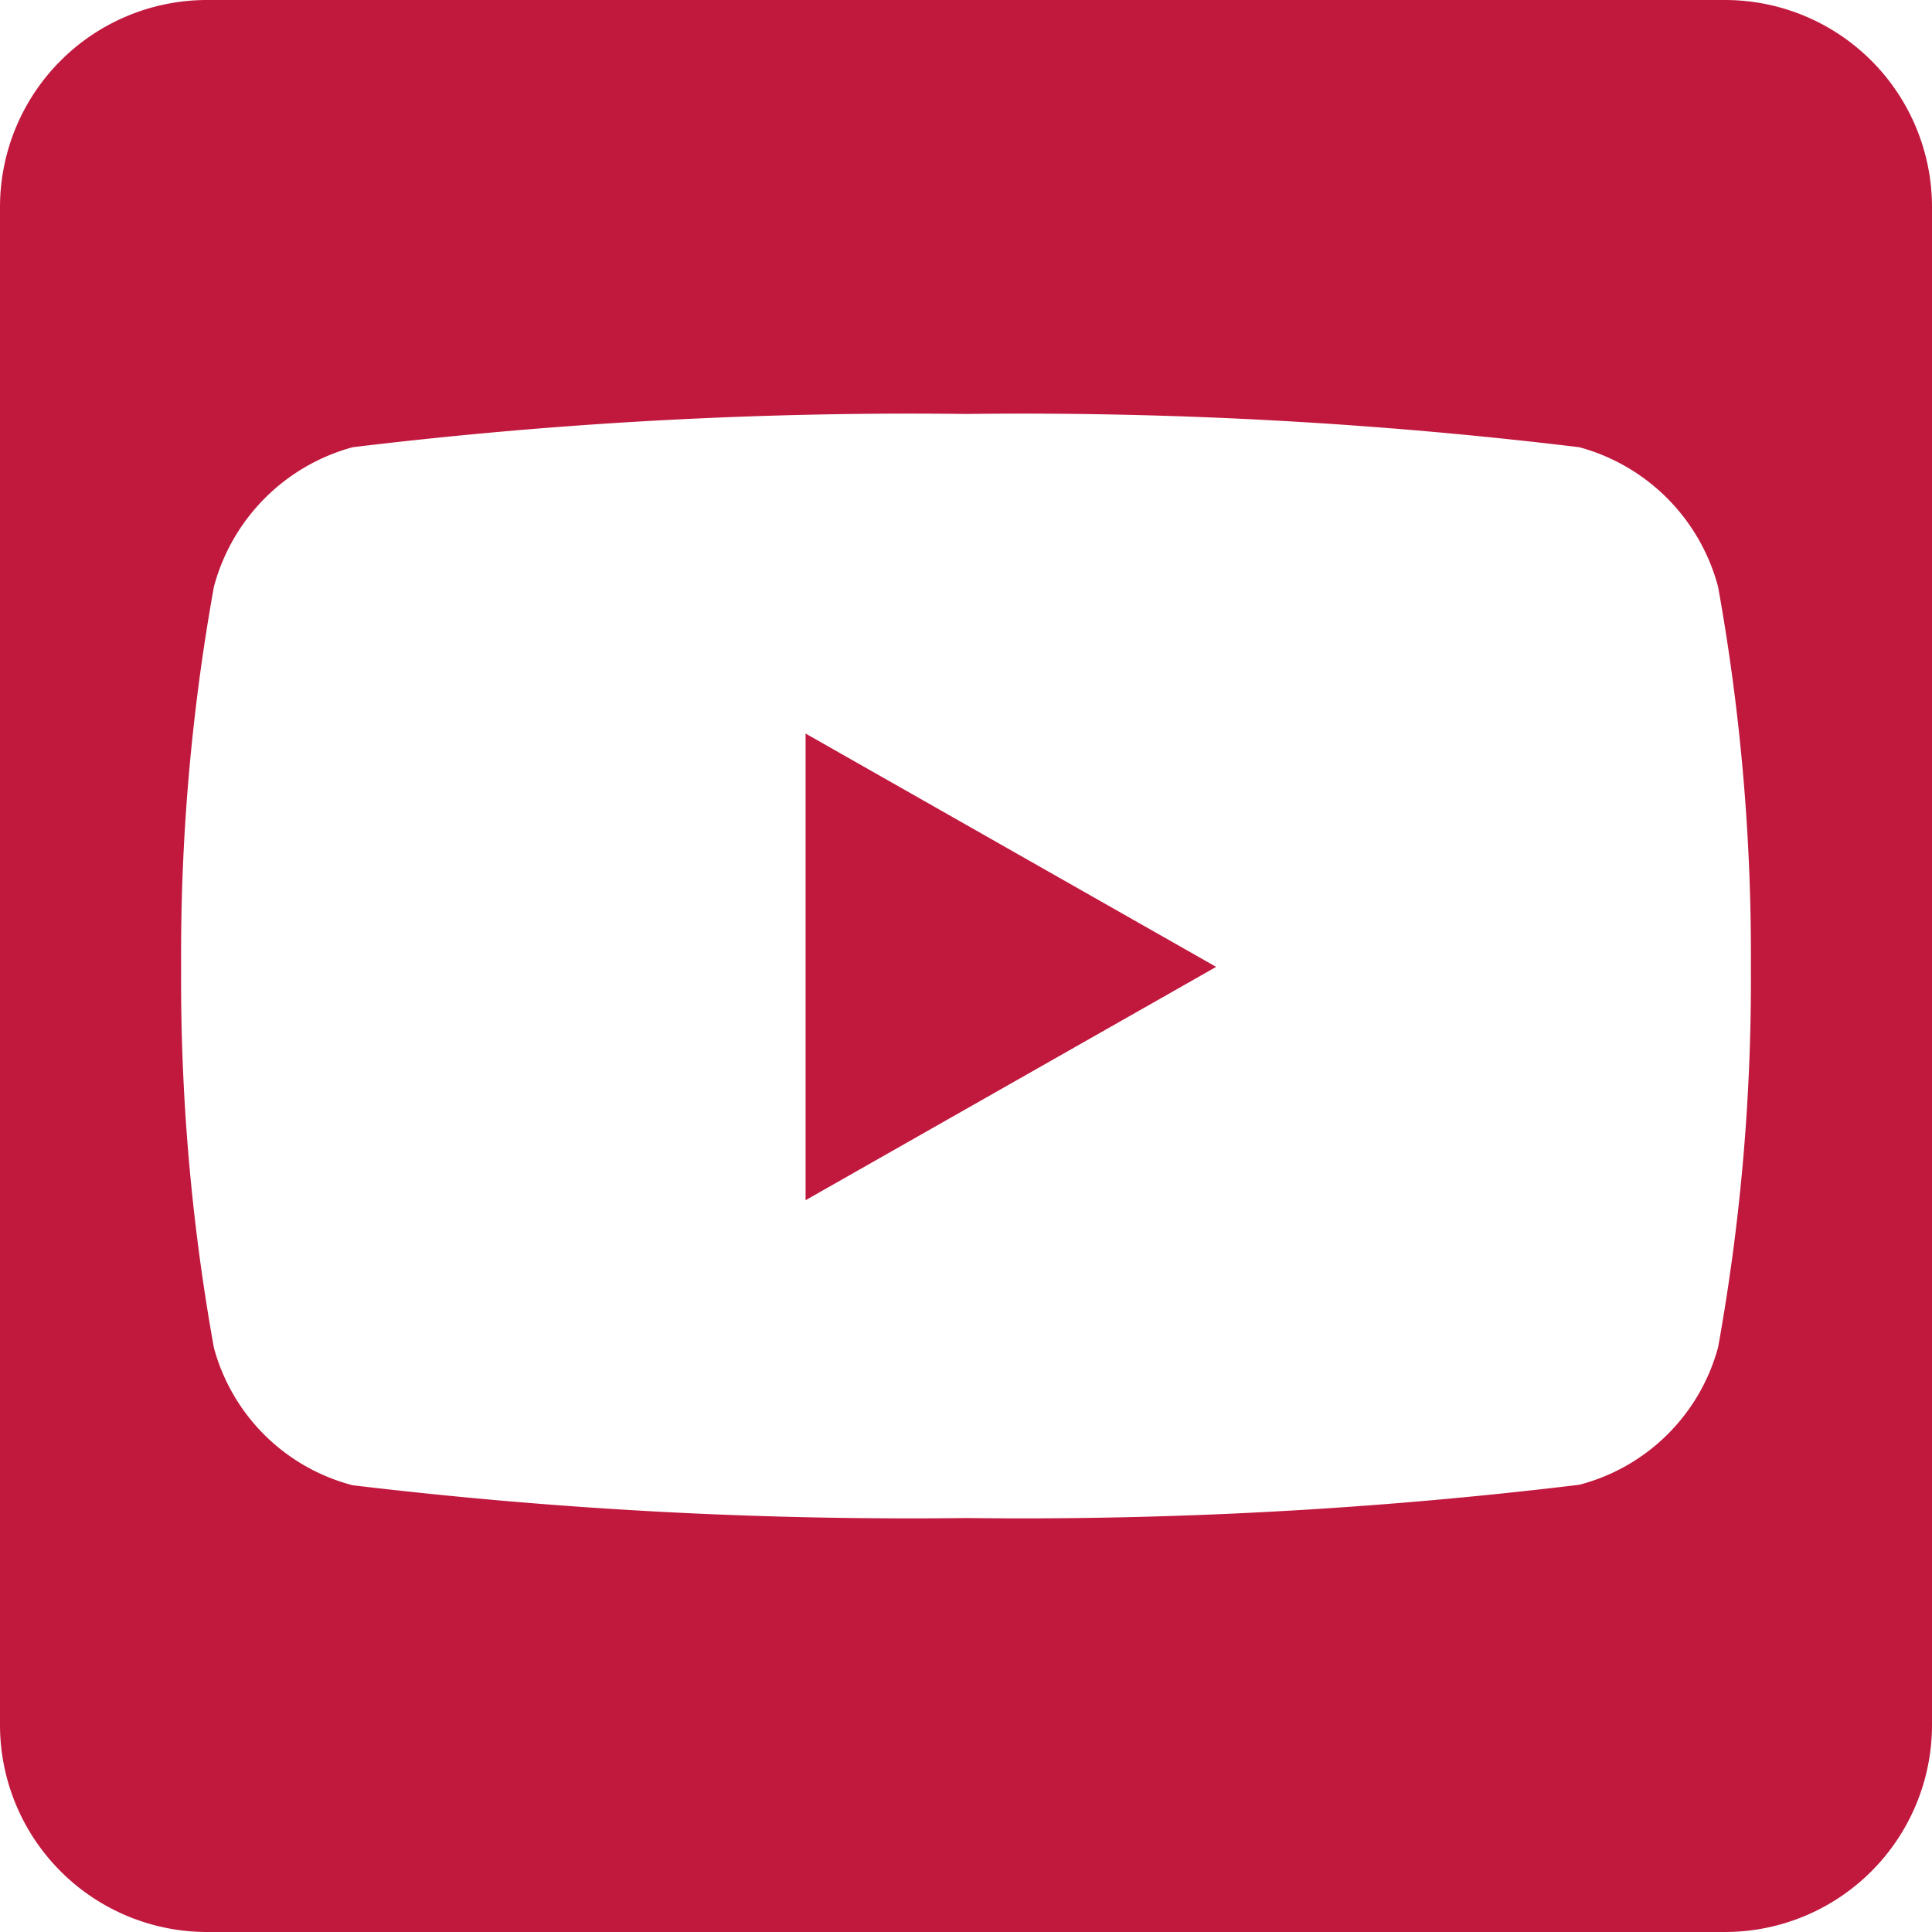 <svg xmlns="http://www.w3.org/2000/svg" width="19.872" height="19.872" viewBox="0 0 19.872 19.872">
  <path id="Trazado_71167" data-name="Trazado 71167" d="M8.286,7.545l4.223,2.4-4.223,2.4ZM19.872,2.129V17.743a2.13,2.13,0,0,1-2.129,2.129H2.129A2.13,2.13,0,0,1,0,17.743V2.129A2.13,2.13,0,0,1,2.129,0H17.743a2.13,2.13,0,0,1,2.129,2.129m-1.863,7.82a21.32,21.32,0,0,0-.337-3.912A2.025,2.025,0,0,0,16.244,4.6a47.634,47.634,0,0,0-6.307-.342A47.641,47.641,0,0,0,3.628,4.6,2.025,2.025,0,0,0,2.2,6.037a21.3,21.3,0,0,0-.337,3.912A21.32,21.32,0,0,0,2.2,13.862a2,2,0,0,0,1.428,1.415,48.272,48.272,0,0,0,6.308.337,47.634,47.634,0,0,0,6.307-.342,2,2,0,0,0,1.429-1.415A21.253,21.253,0,0,0,18.009,9.949Z" fill="#c1193e"/>
</svg>
